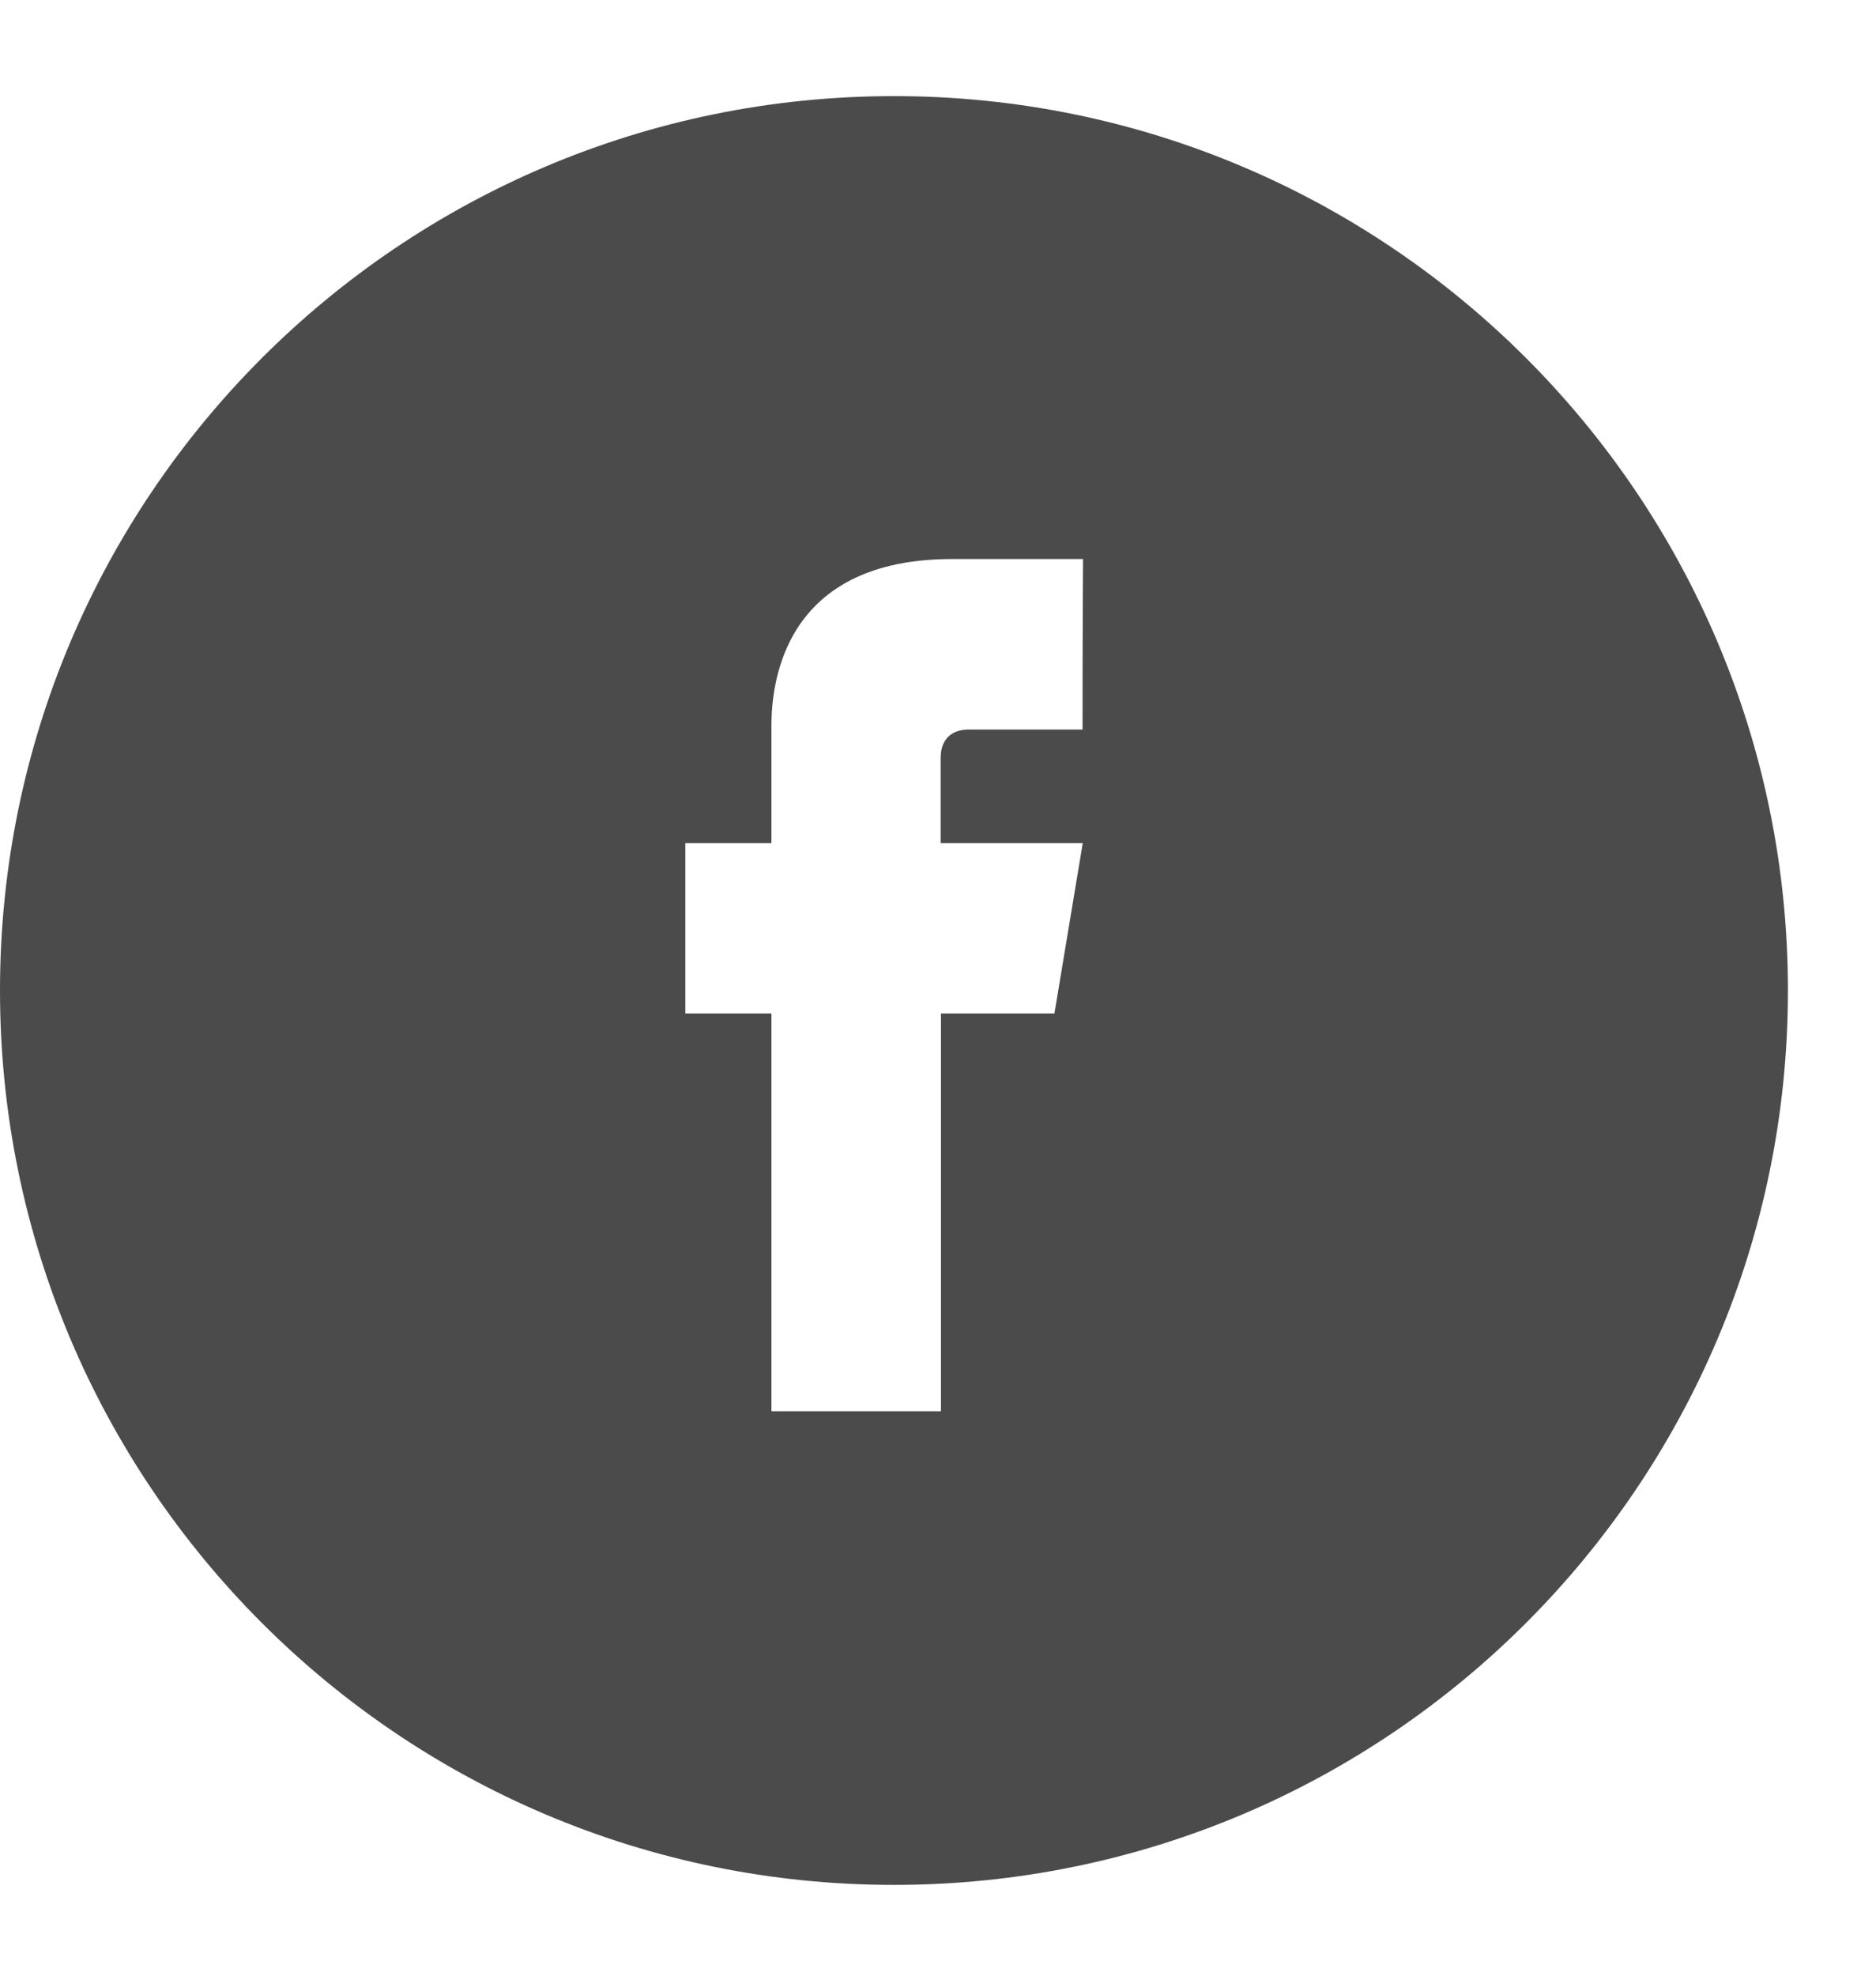 <svg xmlns="http://www.w3.org/2000/svg" width="19" height="20" viewBox="0 0 19 20" fill="none"><path d="M9.054 0.973C4.054 0.973 0 5.026 0 10.027C0 15.027 4.054 19.081 9.054 19.081C14.054 19.081 18.108 15.027 18.108 10.027C18.108 5.026 14.054 0.973 9.054 0.973ZM10.964 7.385C10.587 7.385 10.194 7.385 9.815 7.385C9.636 7.385 9.527 7.484 9.527 7.673C9.527 7.706 9.527 8.037 9.527 8.535H10.966L10.679 10.261H9.53C9.53 12.115 9.53 14.286 9.53 14.286H7.813C7.813 14.286 7.813 12.154 7.813 10.261H6.941V8.535H7.813C7.813 7.897 7.813 7.453 7.813 7.397C7.813 7.173 7.77 5.659 9.643 5.659C9.894 5.659 10.466 5.659 10.969 5.659C10.964 6.318 10.964 7.18 10.964 7.385Z" fill="#4B4B4B"></path></svg>